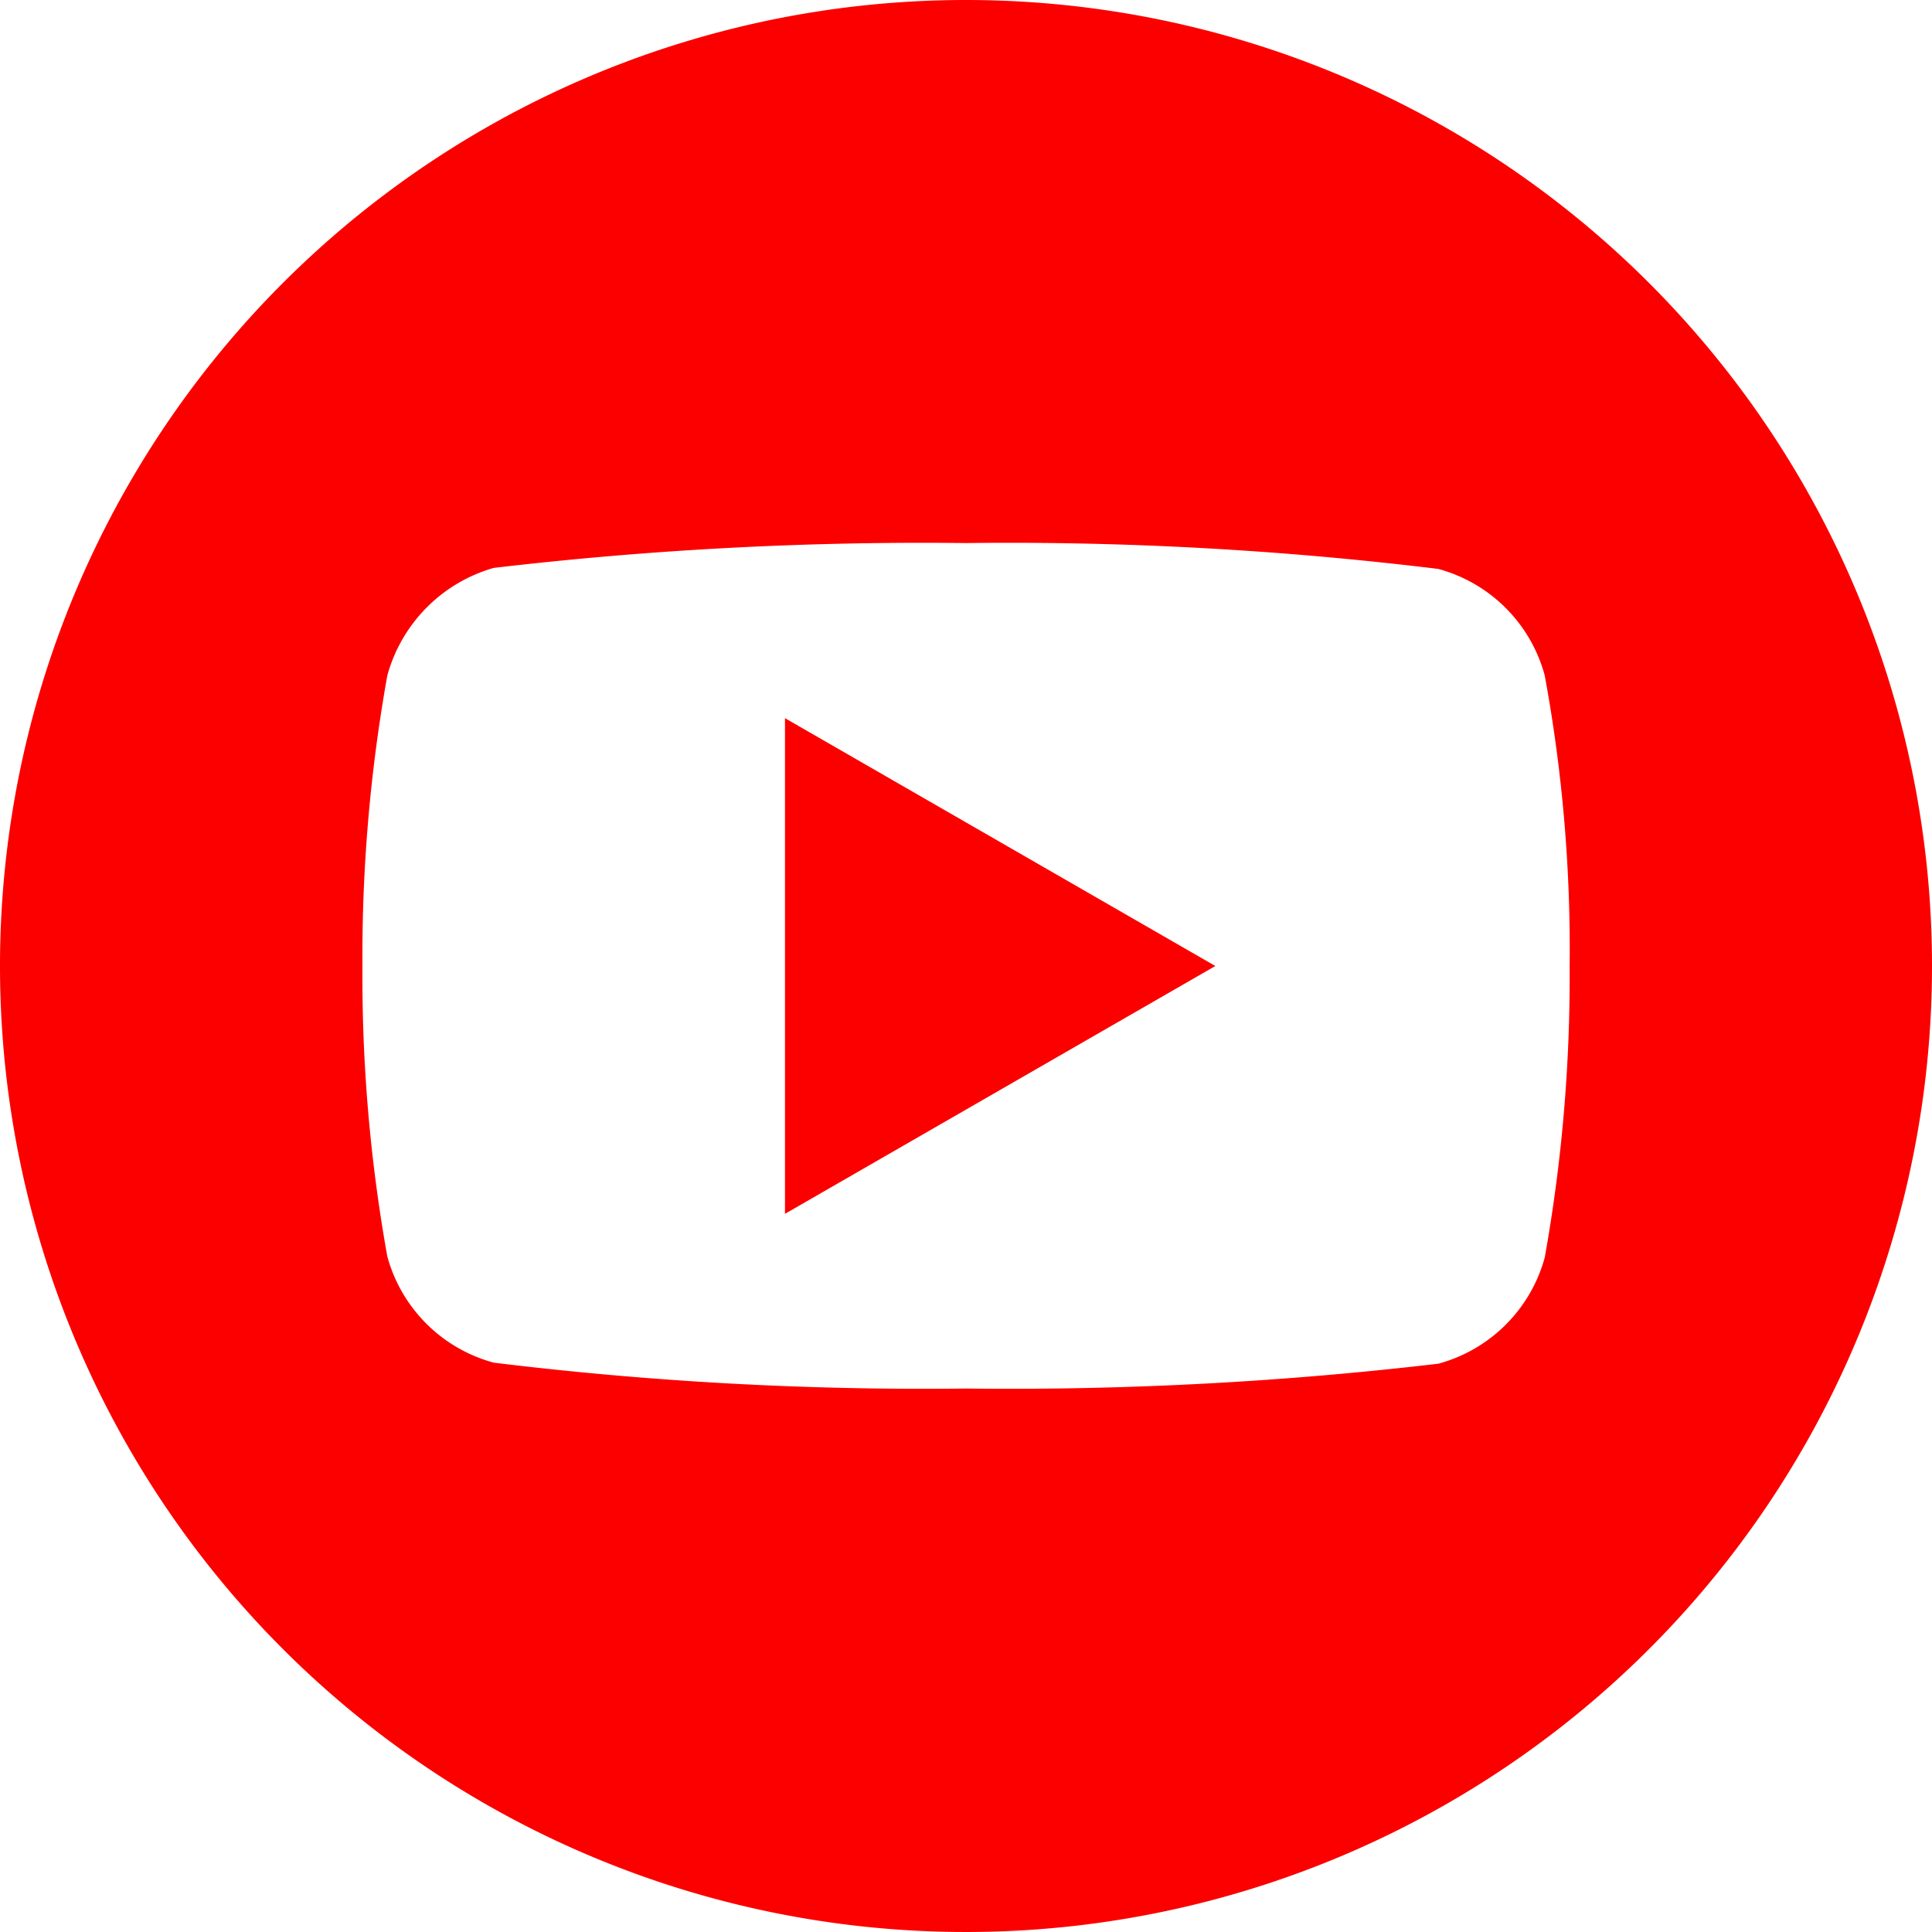 <svg id="youtube_3_" data-name="youtube (3)" xmlns="http://www.w3.org/2000/svg" width="24.494" height="24.494" viewBox="0 0 24.494 24.494">
  <path id="Path_78729" data-name="Path 78729" d="M224.113,214.324l5.456-3.142-5.456-3.142Zm0,0" transform="translate(-214.161 -198.935)" fill="#fc0000"/>
  <path id="Path_78730" data-name="Path 78730" d="M12.247,0A12.247,12.247,0,1,0,24.494,12.247,12.248,12.248,0,0,0,12.247,0ZM19.9,12.259a20.213,20.213,0,0,1-.315,3.681,1.918,1.918,0,0,1-1.349,1.349,46.548,46.548,0,0,1-5.988.315,44.882,44.882,0,0,1-5.988-.328A1.918,1.918,0,0,1,4.91,15.928a20.124,20.124,0,0,1-.315-3.681A20.2,20.2,0,0,1,4.91,8.566,1.957,1.957,0,0,1,6.259,7.2a46.548,46.548,0,0,1,5.988-.315,44.787,44.787,0,0,1,5.988.328,1.918,1.918,0,0,1,1.349,1.349A19.182,19.182,0,0,1,19.9,12.259Zm0,0" fill="#fc0000"/>
</svg>
